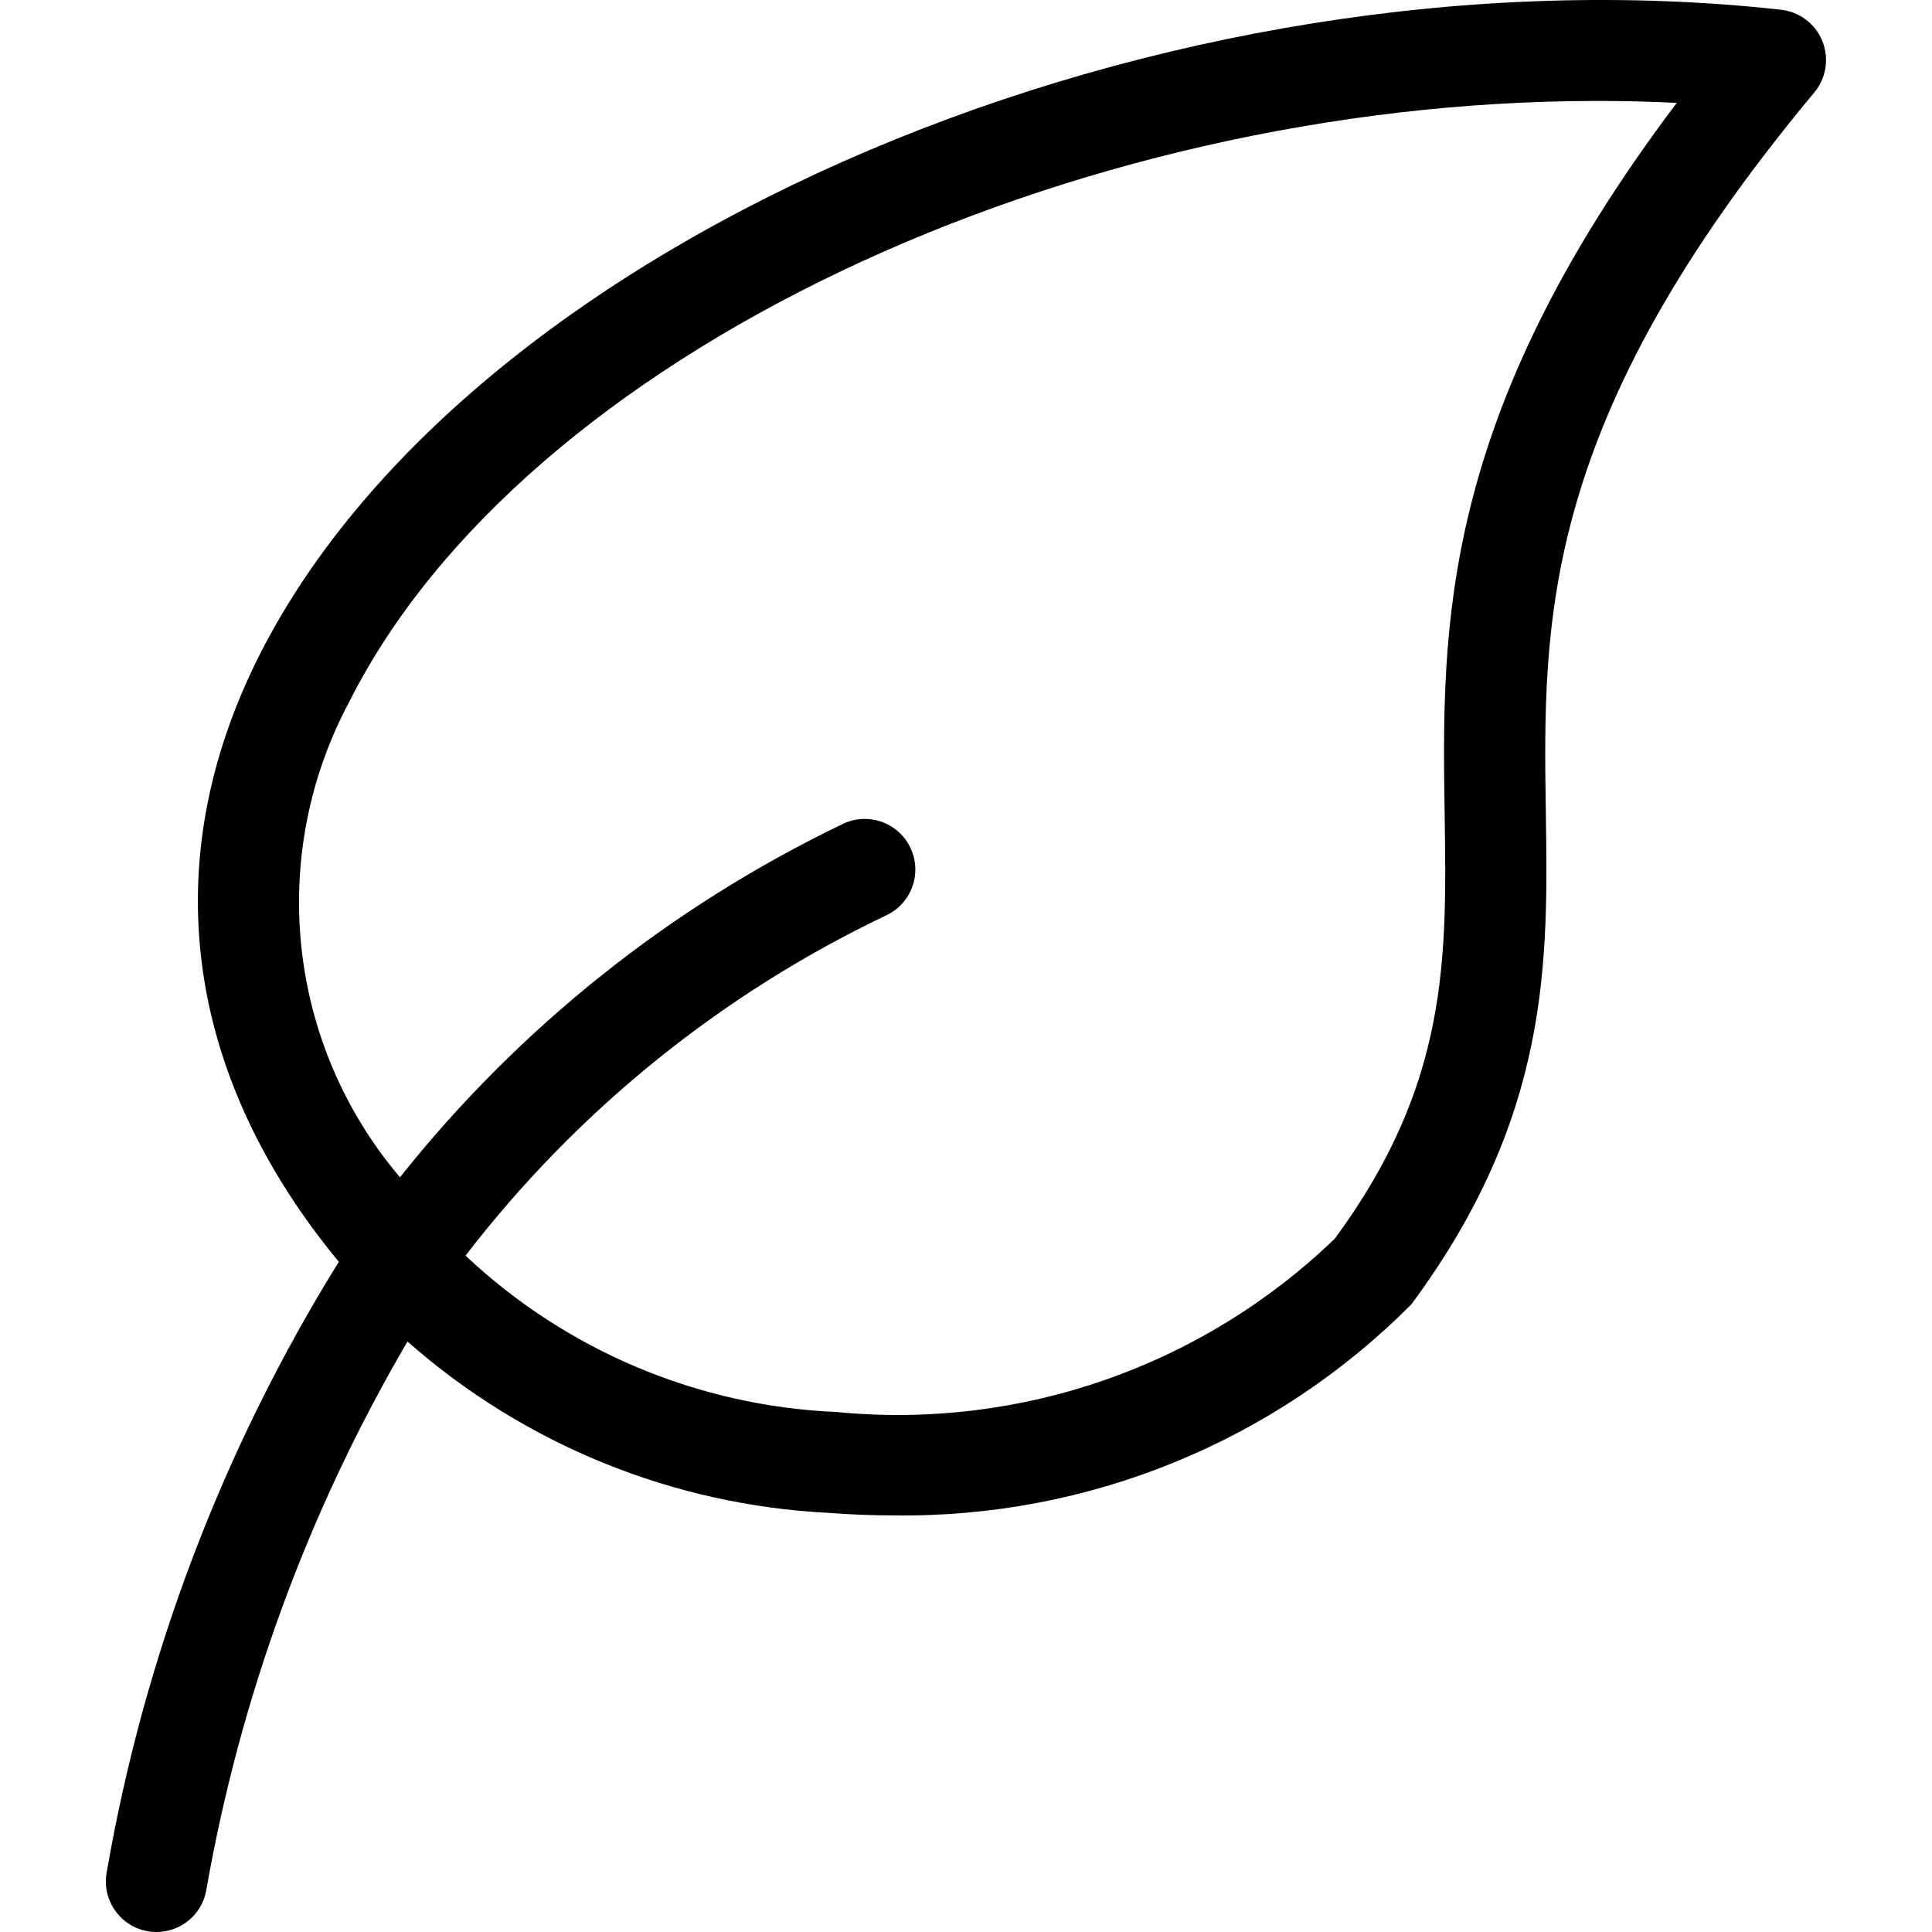 <svg height="407pt" viewBox="-22 0 407 407.318" width="407pt" xmlns="http://www.w3.org/2000/svg"><path d="m362.047 8.676c-1.465-3.645-4.812-6.188-8.719-6.625-129.496-14.324-276.383 47.996-320.855 136.207-21.922 43.492-15.68 88.492 16.805 127.762-24.402 39.309-41.008 82.949-48.91 128.539-1.156 5.773 2.586 11.395 8.363 12.551.691.141 1.398.211 2.105.207 5.082 0 9.453-3.59 10.453-8.57 7.121-40.863 21.5-80.125 42.461-115.918 24.656 21.738 55.953 34.473 88.777 36.125 4.617.355 9.188.531 13.719.531 40.91.578 80.297-15.477 109.145-44.488 29.312-39.582 28.824-72.145 28.355-103.633-.613-40.543-1.238-82.469 56.602-151.875 2.512-3.02 3.164-7.172 1.699-10.812zm-79.633 163.008c.457 30.488.852 56.832-23.137 89.43-27.984 27-66.402 40.371-105.105 36.57-29.172-1.246-56.922-12.945-78.184-32.961 23.551-30.641 54.027-55.266 88.934-71.859 5.27-2.633 7.402-9.043 4.77-14.312-2.637-5.27-9.043-7.406-14.312-4.77-36.285 17.465-68.152 42.906-93.215 74.426-23.824-28.086-28.043-67.887-10.641-100.344 36.816-73.031 151.805-126.582 263.078-126.582 5.594 0 11.188.133 16.746.406-50.184 66.496-49.527 110.676-48.934 149.996zm0 0"/></svg>